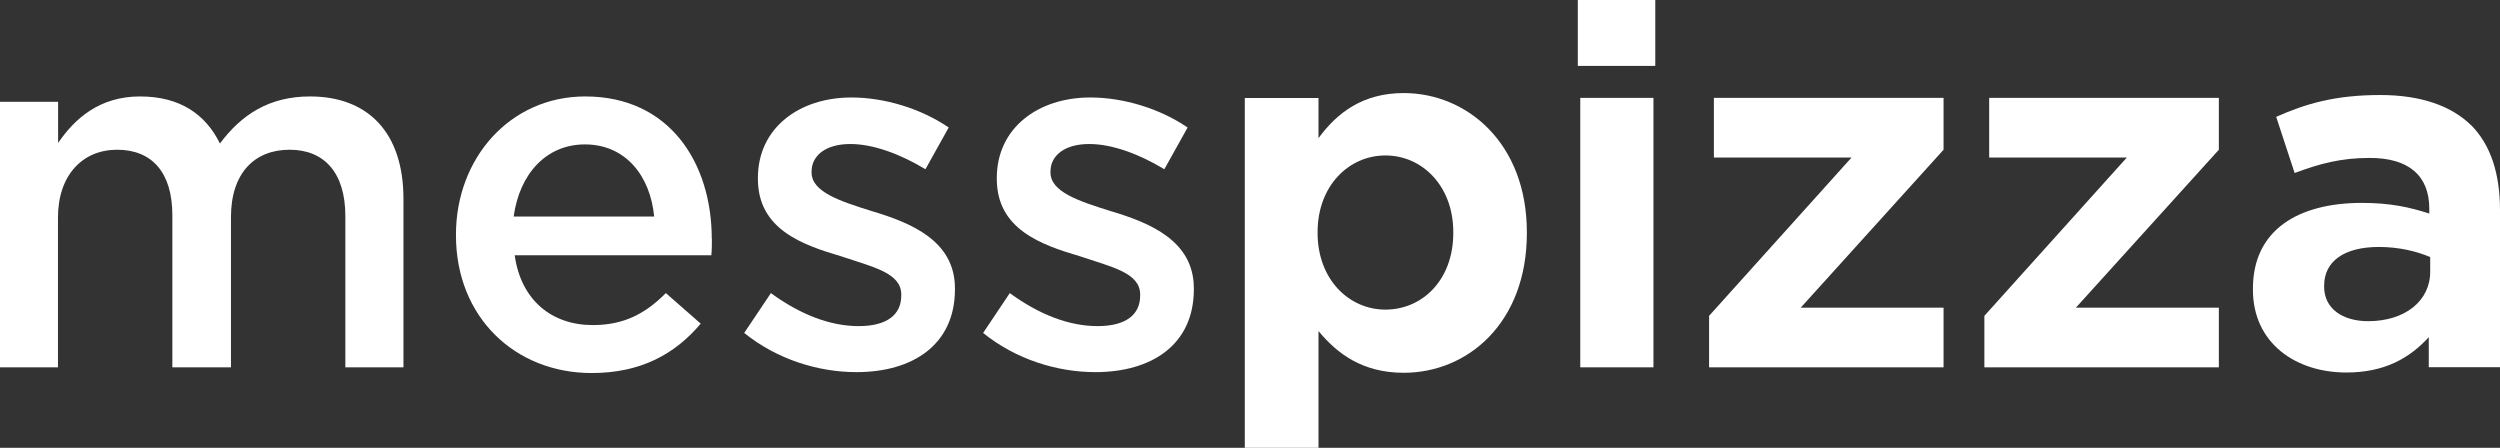 <?xml version="1.0" encoding="UTF-8" standalone="no"?>
<svg
   id="Layer_2"
   data-name="Layer 2"
   viewBox="0 0 192.34 34.45"
   version="1.1"
   sodipodi:docname="acb841ec96de78dd243cb873f651f23d.svg"
   width="192.34"
   height="34.45"
   xmlns:inkscape="http://www.inkscape.org/namespaces/inkscape"
   xmlns:sodipodi="http://sodipodi.sourceforge.net/DTD/sodipodi-0.dtd"
   xmlns="http://www.w3.org/2000/svg"
   xmlns:svg="http://www.w3.org/2000/svg">
  <rect x="0" y="0" width="192.34" height="34.45" fill="#333333" stroke="none"/>
  <sodipodi:namedview
     id="namedview32"
     pagecolor="#ffffff"
     bordercolor="#666666"
     borderopacity="1.0"
     inkscape:pageshadow="2"
     inkscape:pageopacity="0.0"
     inkscape:pagecheckerboard="0" />
  <defs
     id="defs4">
    <style
       id="style2">
      .cls-1 {
        fill: #fff;
        stroke-width: 0px;
      }
    </style>
  </defs>
  <g
     id="Layer_1-2"
     data-name="Layer 1">
    <g
       id="g28">
      <path
         class="cls-1"
         d="M 0,7.83 H 4.47 V 11 c 1.27,-1.86 3.17,-3.58 6.3,-3.58 3.13,0 5.07,1.42 6.15,3.62 1.64,-2.2 3.77,-3.62 6.93,-3.62 4.51,0 7.19,2.83 7.19,7.87 V 28.26 H 26.57 V 16.63 c 0,-3.32 -1.6,-5.11 -4.29,-5.11 -2.69,0 -4.51,1.79 -4.51,5.18 V 28.26 H 13.26 V 16.55 c 0,-3.28 -1.57,-5.03 -4.25,-5.03 -2.68,0 -4.55,1.98 -4.55,5.22 V 28.26 H 0 Z"
         id="path6" />
      <path
         class="cls-1"
         d="m 54.76,18.38 c 0,-5.89 -3.28,-10.96 -9.73,-10.96 -5.81,0 -9.95,4.77 -9.95,10.62 v 0.07 c 0,6.3 4.55,10.59 10.44,10.59 3.77,0 6.41,-1.45 8.39,-3.8 l -2.68,-2.35 c -1.6,1.6 -3.24,2.46 -5.63,2.46 -3.13,0 -5.52,-1.9 -6,-5.37 h 15.13 c 0.04,-0.45 0.04,-0.86 0.04,-1.27 z M 39.52,16.66 c 0.45,-3.28 2.5,-5.55 5.48,-5.55 3.13,0 5.03,2.42 5.33,5.55 z"
         id="path8" />
      <path
         class="cls-1"
         d="m 57.26,25.61 2.05,-3.06 c 2.24,1.64 4.55,2.54 6.75,2.54 2.2,0 3.28,-0.89 3.28,-2.35 v -0.08 c 0,-1.68 -2.2,-2.12 -4.62,-2.94 -3.02,-0.89 -6.41,-2.09 -6.41,-5.96 v -0.07 c 0,-3.84 3.17,-6.19 7.19,-6.19 2.57,0 5.37,0.86 7.49,2.31 l -1.79,3.21 c -1.98,-1.19 -4.03,-1.94 -5.78,-1.94 -1.9,0 -2.98,0.89 -2.98,2.12 v 0.07 c 0,1.49 2.16,2.2 4.66,2.98 2.98,0.89 6.37,2.27 6.37,5.93 v 0.08 c 0,4.29 -3.28,6.37 -7.57,6.37 -2.94,0 -6.11,-0.97 -8.65,-3.02 z"
         id="path10" />
      <path
         class="cls-1"
         d="m 75.64,25.61 2.05,-3.06 c 2.24,1.64 4.55,2.54 6.75,2.54 2.2,0 3.28,-0.89 3.28,-2.35 v -0.08 c 0,-1.68 -2.2,-2.12 -4.62,-2.94 -3.02,-0.89 -6.41,-2.09 -6.41,-5.96 v -0.07 c 0,-3.84 3.17,-6.19 7.19,-6.19 2.57,0 5.37,0.86 7.49,2.31 l -1.79,3.21 c -1.98,-1.19 -4.03,-1.94 -5.78,-1.94 -1.9,0 -2.98,0.89 -2.98,2.12 v 0.07 c 0,1.49 2.16,2.2 4.66,2.98 2.98,0.89 6.37,2.27 6.37,5.93 v 0.08 c 0,4.29 -3.28,6.37 -7.57,6.37 -2.94,0 -6.11,-0.97 -8.65,-3.02 z"
         id="path12" />
      <path
         class="cls-1"
         d="m 108,7.16 c -3.13,0 -5.11,1.49 -6.56,3.47 V 7.54 h -5.67 v 26.91 h 5.67 v -8.98 c 1.45,1.75 3.39,3.21 6.56,3.21 4.92,0 9.47,-3.84 9.47,-10.74 V 17.86 C 117.47,11 112.85,7.16 108,7.16 Z m 3.81,10.77 c 0,3.62 -2.39,5.89 -5.22,5.89 -2.83,0 -5.22,-2.35 -5.22,-5.89 v -0.08 c 0,-3.54 2.39,-5.89 5.22,-5.89 2.83,0 5.22,2.35 5.22,5.89 z"
         id="path14" />
      <g
         id="g20">
        <rect
           class="cls-1"
           x="121.39"
           width="5.96"
           height="5.07"
           id="rect16"
           y="0" />
        <rect
           class="cls-1"
           x="121.58"
           y="7.53"
           width="5.63"
           height="20.73"
           id="rect18" />
      </g>
      <polygon
         class="cls-1"
         points="131.86,12.12 131.86,7.53 149.53,7.53 149.53,11.52 138.54,23.67 149.53,23.67 149.53,28.26 131.49,28.26 131.49,24.3 142.45,12.12 "
         id="polygon22" />
      <polygon
         class="cls-1"
         points="153.04,12.12 153.04,7.53 170.71,7.53 170.71,11.52 159.71,23.67 170.71,23.67 170.71,28.26 152.67,28.26 152.67,24.3 163.63,12.12 "
         id="polygon24" />
      <path
         class="cls-1"
         d="m 190.1,9.62 c -1.49,-1.45 -3.8,-2.31 -6.97,-2.31 -3.47,0 -5.74,0.67 -8.01,1.68 l 1.42,4.32 c 1.9,-0.71 3.54,-1.16 5.78,-1.16 3.02,0 4.58,1.38 4.58,3.91 v 0.37 c -1.49,-0.48 -2.98,-0.82 -5.18,-0.82 -4.92,0 -8.39,2.09 -8.39,6.6 v 0.08 c 0,4.1 3.28,6.37 7.19,6.37 2.95,0 4.88,-1.12 6.34,-2.72 v 2.31 h 5.48 V 16.17 c 0,-2.8 -0.71,-5.03 -2.24,-6.56 z m -3.13,11.29 c 0,2.24 -1.94,3.8 -4.77,3.8 -1.98,0 -3.39,-0.97 -3.39,-2.65 v -0.08 c 0,-1.9 1.57,-2.98 4.21,-2.98 1.53,0 2.91,0.33 3.95,0.78 v 1.12 z"
         id="path26" />
    </g>
  </g>
</svg>
